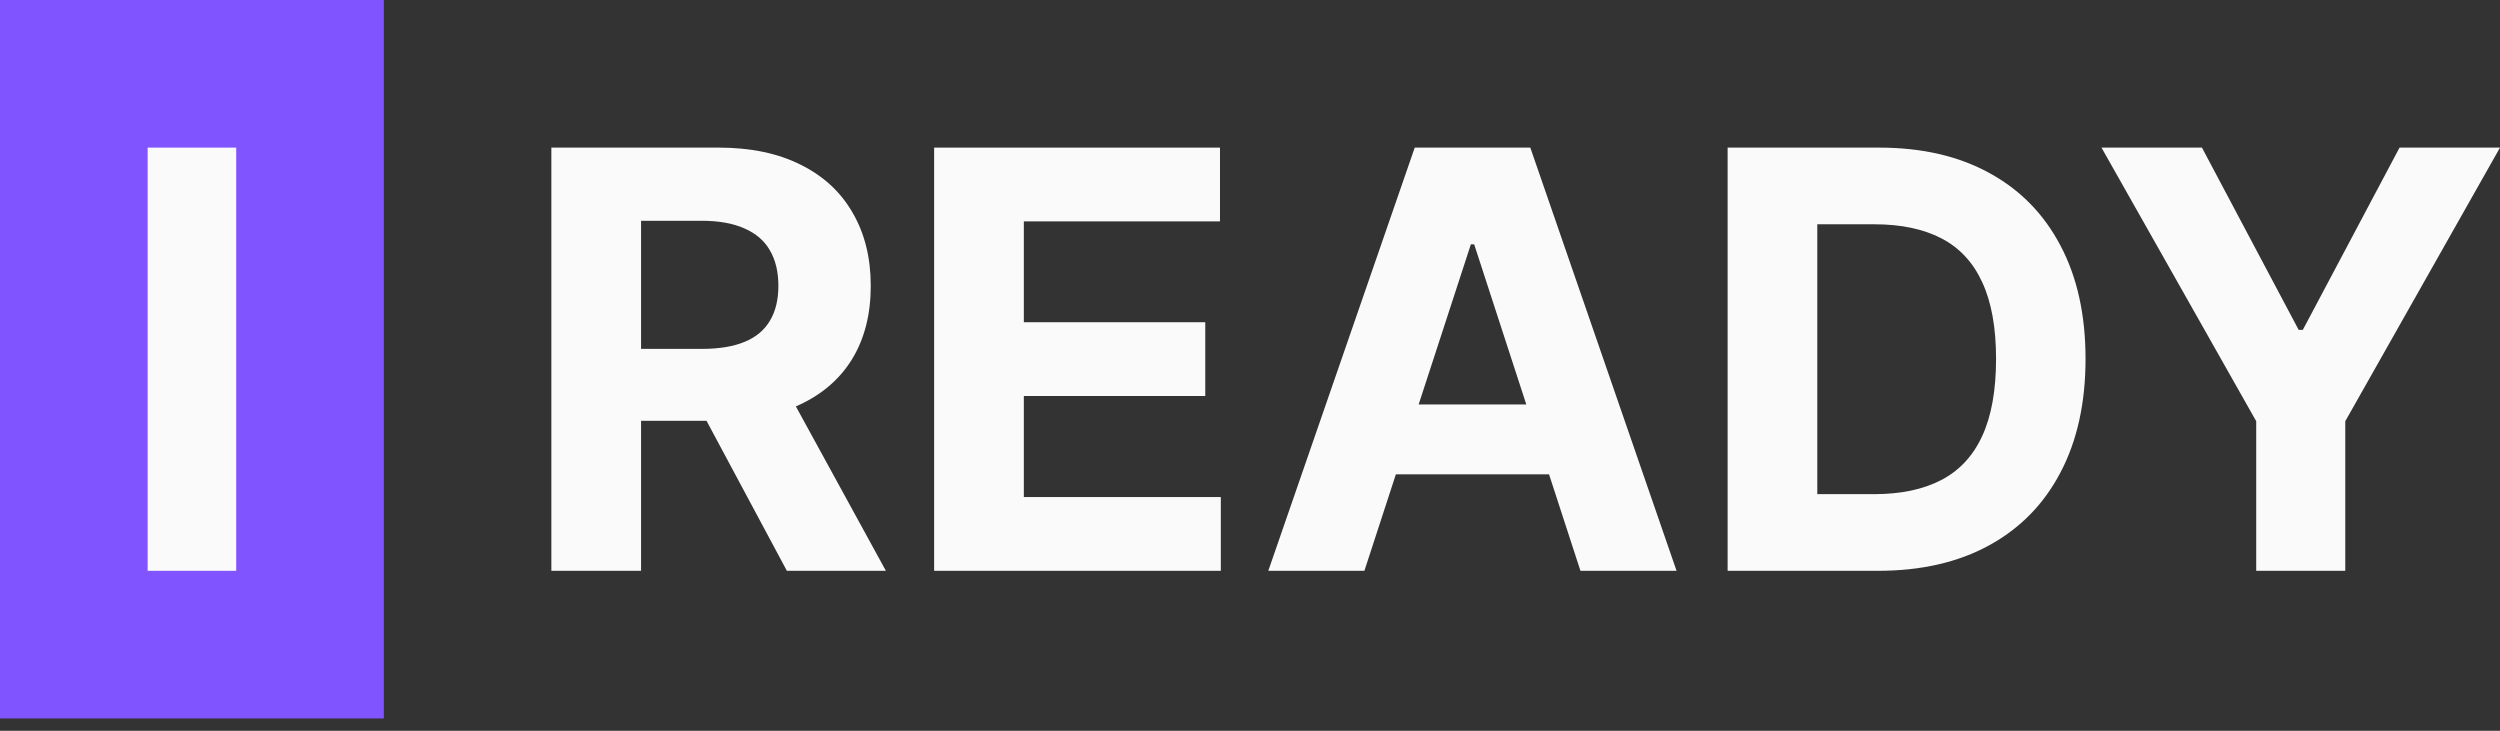 <svg width="130" height="38" viewBox="0 0 130 38" fill="none" xmlns="http://www.w3.org/2000/svg">
<rect x="0" y="0" width="130" height="38" fill="#333333" stroke="none"/>
<path d="M0 0H19.959V37.359H0V0Z" fill="#8054FF"/>
<path d="M12.283 7.676V29.682H7.677V7.676H12.283Z" fill="#FAFAFA"/>
<path d="M28.671 29.682V7.676H37.374C39.04 7.676 40.461 7.974 41.639 8.568C42.824 9.156 43.725 9.99 44.342 11.072C44.967 12.146 45.279 13.411 45.279 14.865C45.279 16.326 44.964 17.583 44.332 18.636C43.7 19.682 42.784 20.485 41.585 21.043C40.393 21.602 38.95 21.881 37.255 21.881H31.428V18.142H36.501C37.392 18.142 38.131 18.02 38.72 17.777C39.309 17.533 39.747 17.168 40.034 16.681C40.328 16.194 40.476 15.588 40.476 14.865C40.476 14.134 40.328 13.518 40.034 13.017C39.747 12.515 39.305 12.136 38.709 11.878C38.12 11.613 37.377 11.48 36.48 11.48H33.335V29.682H28.671ZM40.583 19.668L46.066 29.682H40.917L35.553 19.668H40.583Z" fill="#FAFAFA"/>
<path d="M48.575 29.682V7.676H63.439V11.512H53.239V16.756H62.674V20.592H53.239V25.846H63.482V29.682H48.575Z" fill="#FAFAFA"/>
<path d="M70.949 29.682H65.951L73.566 7.676H79.576L87.181 29.682H82.183L76.657 12.705H76.485L70.949 29.682ZM70.637 21.032H82.441V24.664H70.637V21.032Z" fill="#FAFAFA"/>
<path d="M97.655 29.682H89.836V7.676H97.72C99.939 7.676 101.849 8.117 103.45 8.998C105.051 9.872 106.283 11.129 107.144 12.77C108.013 14.41 108.448 16.373 108.448 18.658C108.448 20.95 108.013 22.92 107.144 24.568C106.283 26.215 105.044 27.48 103.428 28.361C101.82 29.242 99.895 29.682 97.655 29.682ZM94.499 25.696H97.461C98.84 25.696 100 25.452 100.94 24.965C101.888 24.471 102.599 23.708 103.073 22.677C103.554 21.638 103.795 20.298 103.795 18.658C103.795 17.032 103.554 15.703 103.073 14.671C102.599 13.64 101.892 12.881 100.951 12.393C100.01 11.906 98.851 11.663 97.472 11.663H94.499V25.696Z" fill="#FAFAFA"/>
<path d="M109.277 7.676H114.501L119.531 17.154H119.746L124.776 7.676H130L121.954 21.903V29.682H117.323V21.903L109.277 7.676Z" fill="#FAFAFA"/>
</svg>
